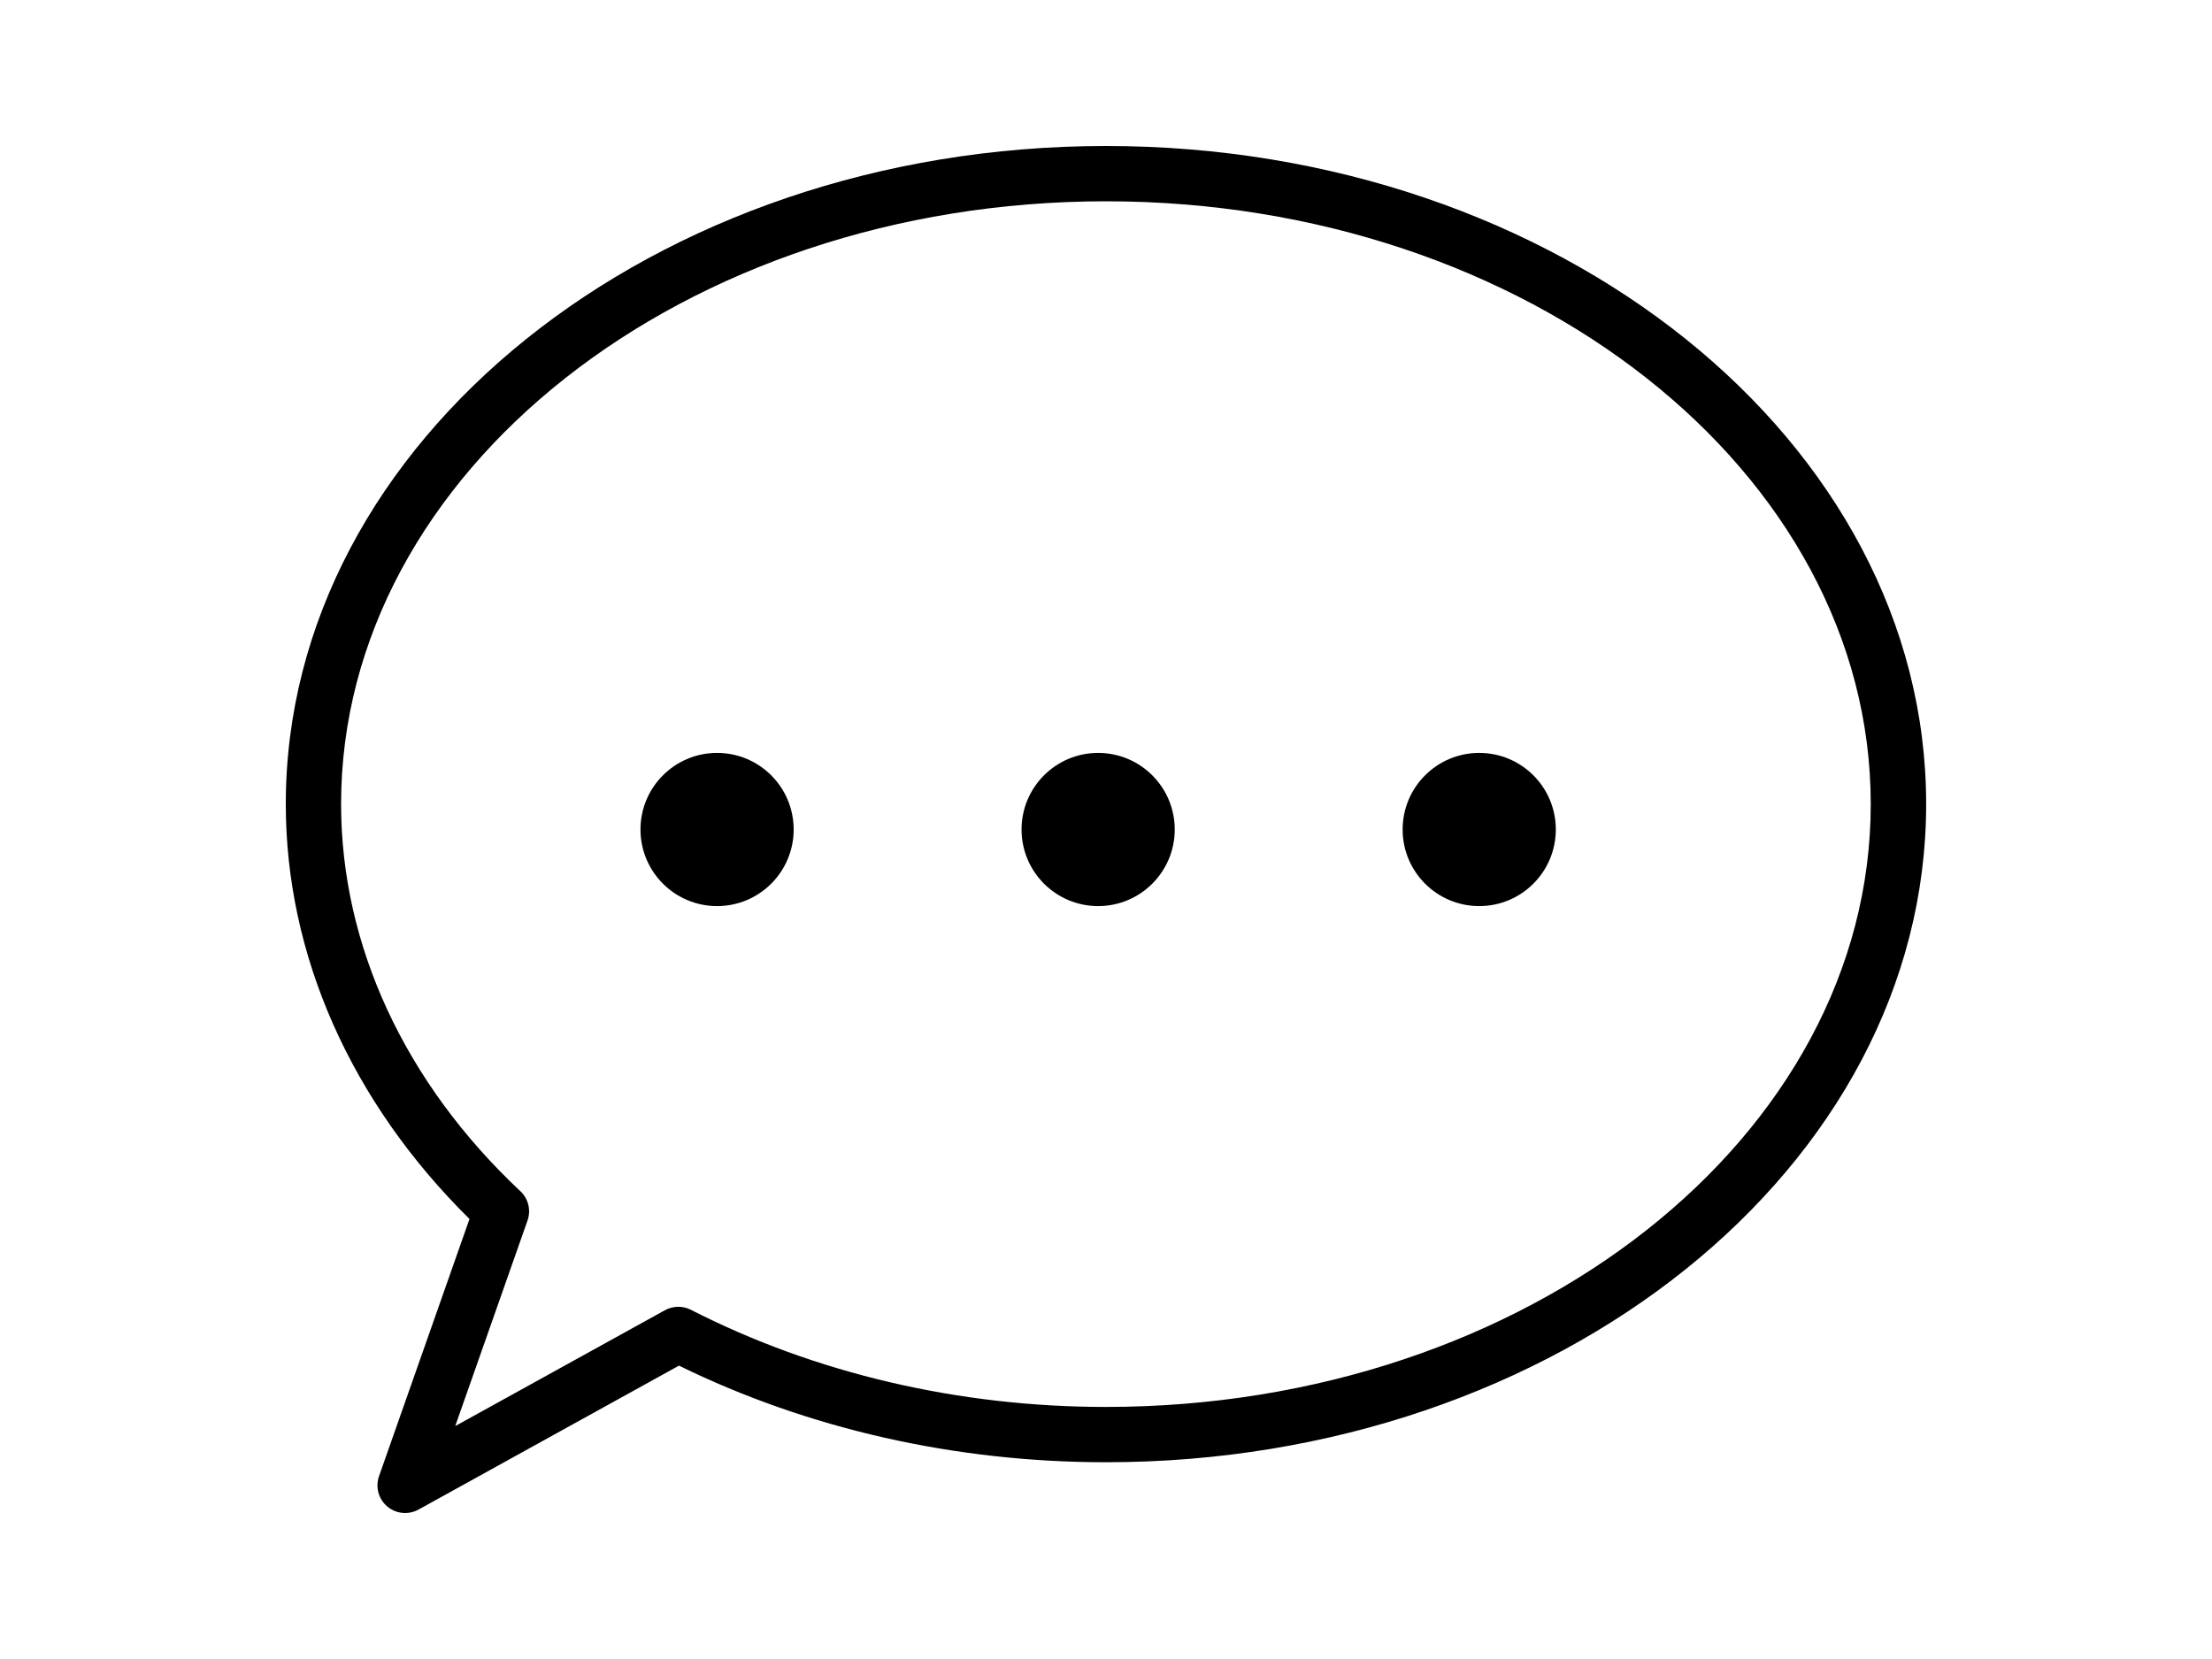 <?xml version="1.0" encoding="UTF-8"?>
<svg id="_レイヤー_2" xmlns="http://www.w3.org/2000/svg" version="1.1" viewBox="0 0 40 30">
  <!-- Generator: Adobe Illustrator 29.1.0, SVG Export Plug-In . SVG Version: 2.1.0 Build 142)  -->
  <path d="M7.326,27.36c-.116,0-.23-.04-.323-.118-.159-.134-.218-.352-.149-.548l1.636-4.651c-2.145-2.118-3.322-4.771-3.322-7.502,0-6.562,6.653-11.901,14.832-11.901s14.831,5.339,14.831,11.901-6.653,11.901-14.831,11.901c-2.727,0-5.391-.604-7.722-1.747l-4.71,2.603c-.076.042-.159.062-.242.062ZM20,3.64c-7.627,0-13.832,4.89-13.832,10.901,0,2.552,1.151,5.037,3.242,7,.145.135.195.343.129.53l-1.307,3.717,3.792-2.095c.146-.08.322-.083.469-.008,2.247,1.149,4.842,1.757,7.505,1.757,7.627,0,13.831-4.891,13.831-10.901S27.627,3.64,20,3.64Z"/>
  <g>
    <circle cx="19.858" cy="15" r="1.385"/>
    <path d="M26.749,13.615c-.765,0-1.385.62-1.385,1.385s.62,1.385,1.385,1.385,1.385-.62,1.385-1.385-.62-1.385-1.385-1.385Z"/>
    <circle cx="12.967" cy="15" r="1.385"/>
  </g>
</svg>